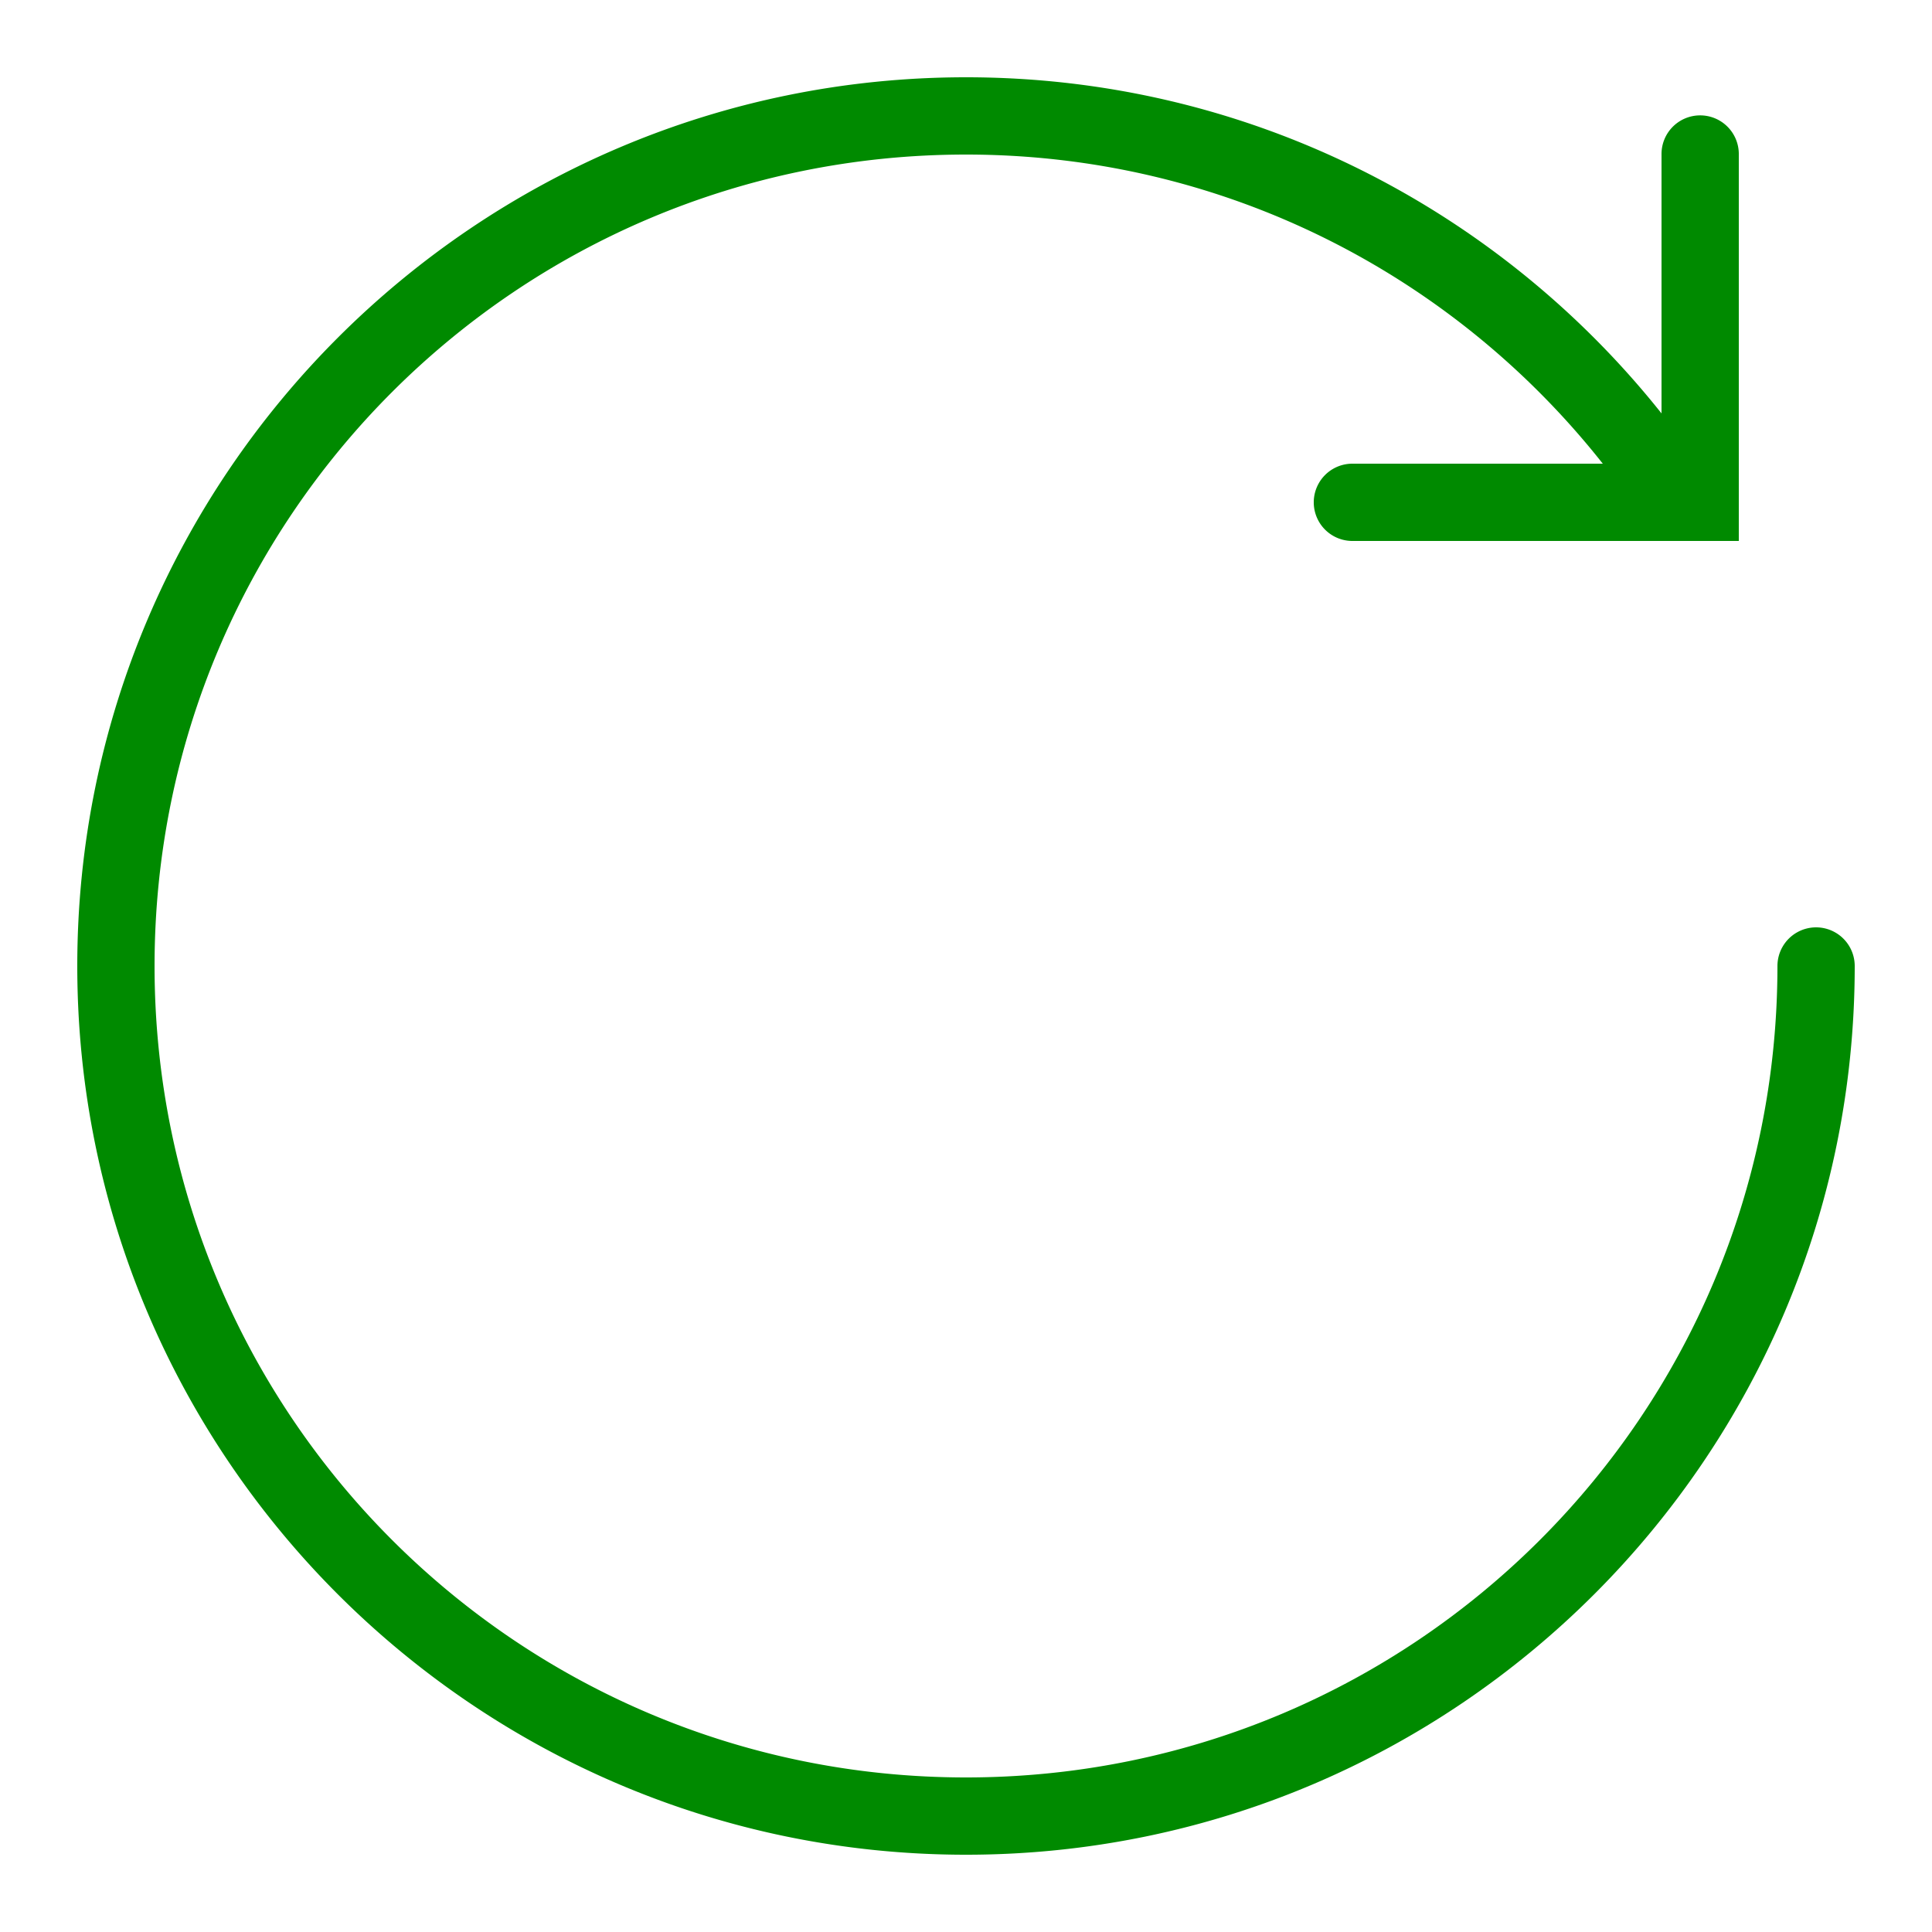 <svg fill="#008a00" xmlns="http://www.w3.org/2000/svg" viewBox="0 0 50 50" width="100px" height="100px"><path d="M 25 2 C 12.31 2 2 12.31 2 25 C 2 37.69 12.31 48 25 48 C 37.69 48 48 37.69 48 25 A 1 1 0 1 0 46 25 C 46 36.61 36.61 46 25 46 C 13.39 46 4 36.61 4 25 C 4 13.39 13.39 4 25 4 C 31.693 4 37.635 7.131 41.48 12 L 35 12 A 1 1 0 1 0 35 14 L 43.449 14 L 45 14 L 45 4 A 1 1 0 0 0 43.984 2.986 A 1 1 0 0 0 43 4 L 43 10.699 C 38.785 5.402 32.288 2 25 2 z"/></svg>